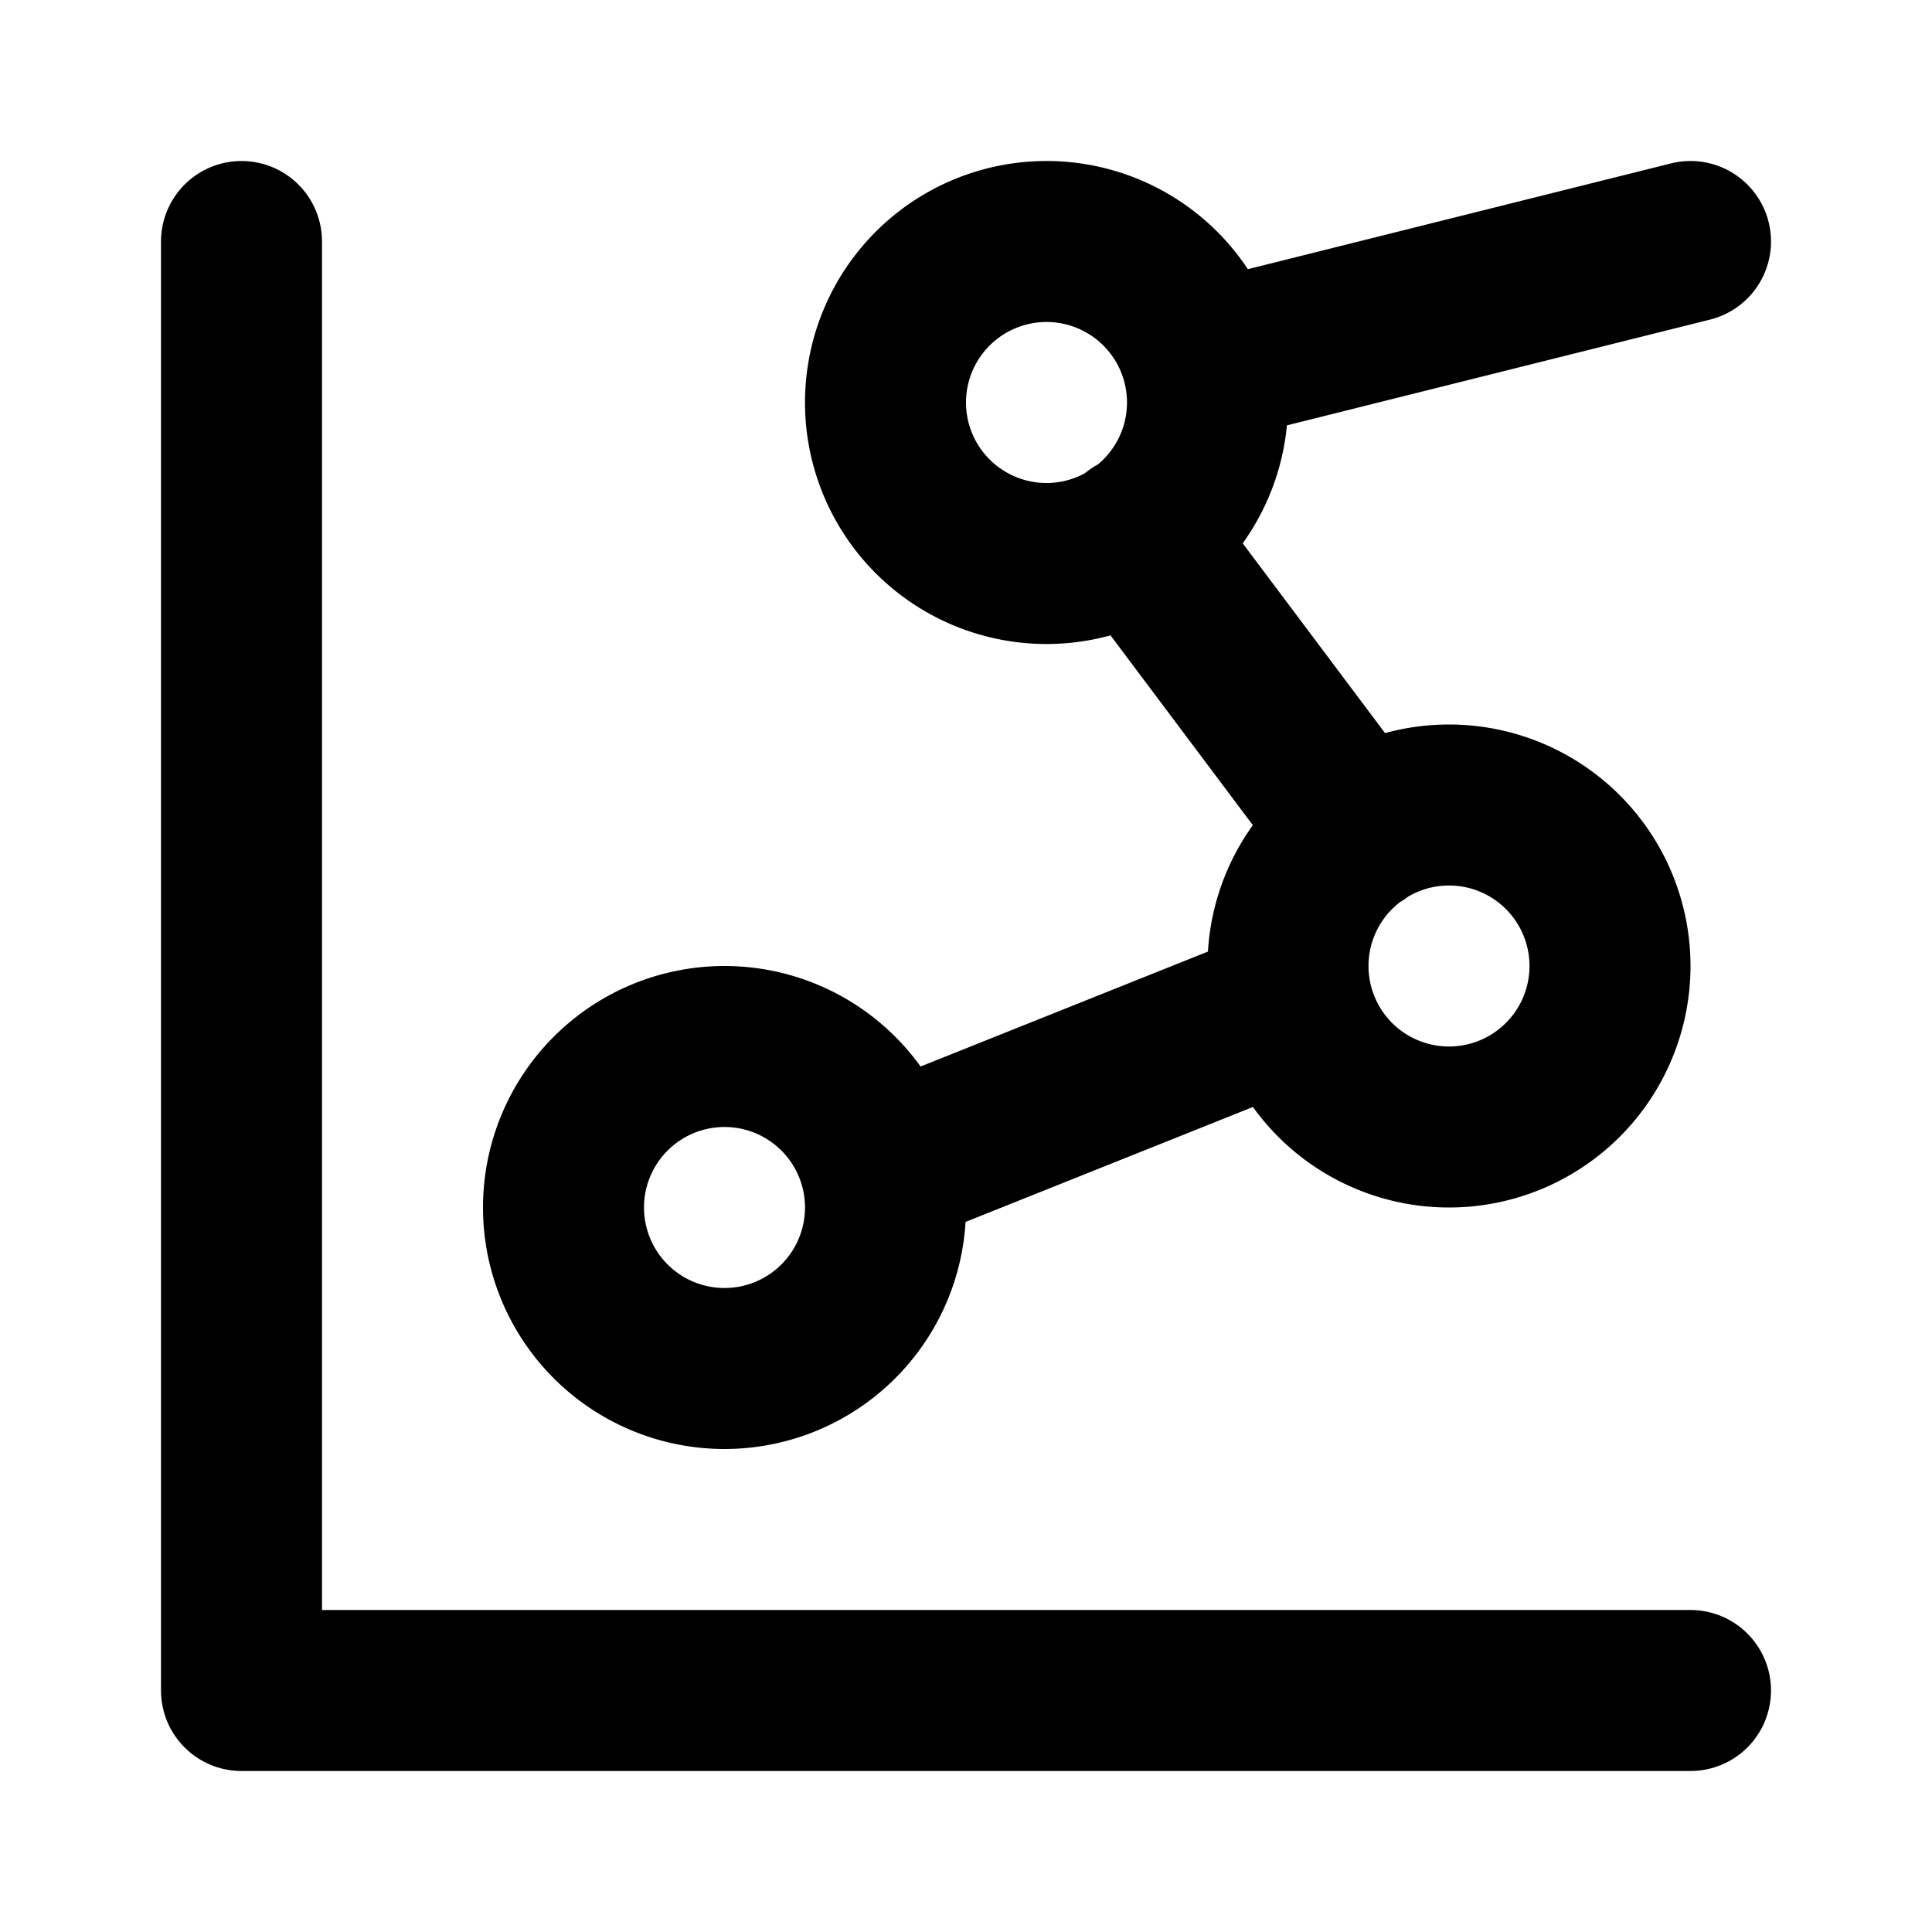 <?xml version="1.0" encoding="utf-8"?>
<!-- Generator: www.svgicons.com -->
<svg xmlns="http://www.w3.org/2000/svg" width="800" height="800" viewBox="0 0 24 24">
<g fill="none" stroke="currentColor" stroke-linecap="round" stroke-linejoin="round" stroke-width="2"><path d="M3 3v18h18"/><path d="M7 15a2 2 0 1 0 4 0a2 2 0 1 0-4 0m4-10a2 2 0 1 0 4 0a2 2 0 1 0-4 0m5 7a2 2 0 1 0 4 0a2 2 0 1 0-4 0m5-9l-6 1.5m-.887 2.15l2.771 3.695M16 12.5l-5 2"/></g>
</svg>
